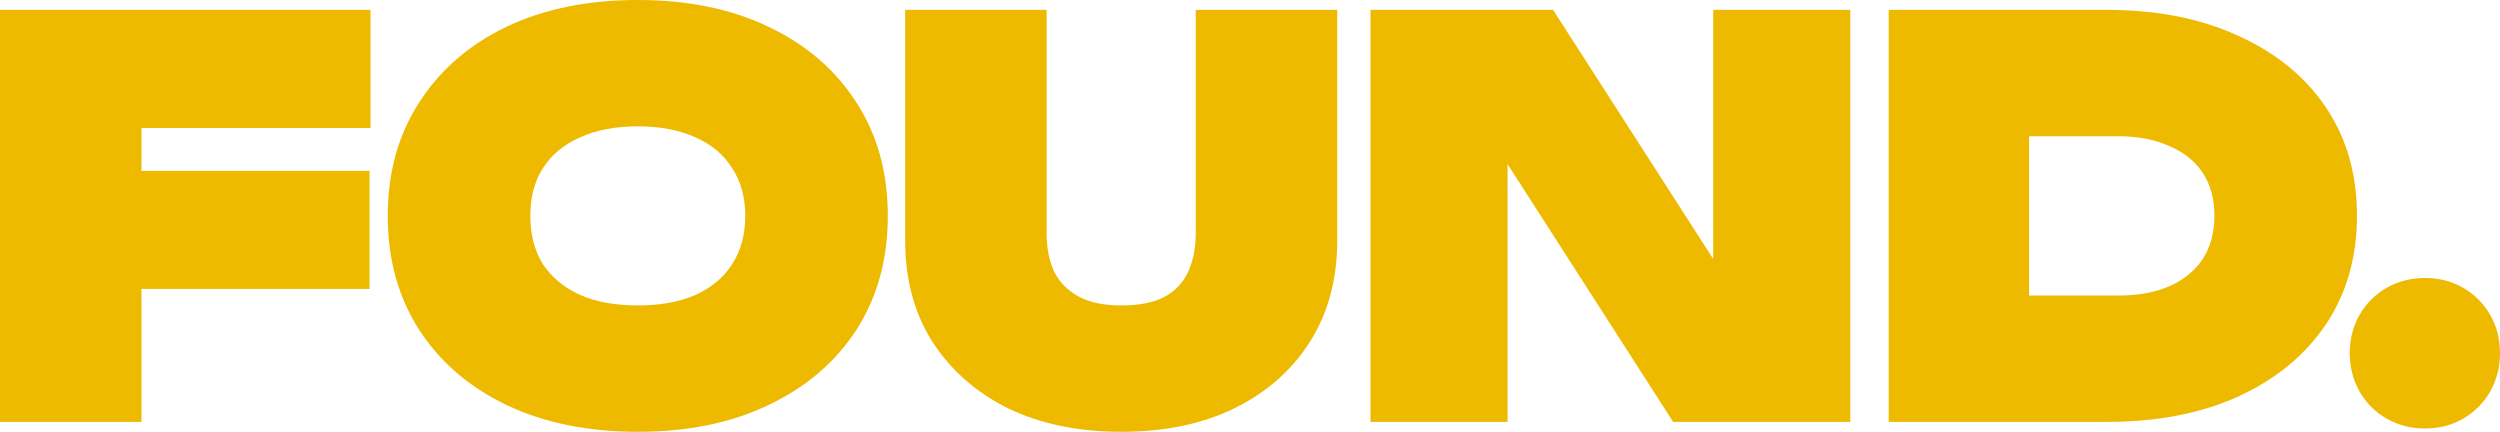 <svg width="2397" height="414" viewBox="0 0 2397 414" fill="none" xmlns="http://www.w3.org/2000/svg">
<path d="M66.242 163.809H354.343V277.053H66.242V163.809ZM355.231 9.481V122.725H73.603L135.639 62.153V404.519H0V9.481H355.231Z" fill="#EEBA00"/>
<path d="M611.508 414C563.491 414 521.433 405.397 485.333 388.191C449.583 370.985 421.719 346.931 401.741 316.031C381.763 284.779 371.774 248.435 371.774 207C371.774 165.565 381.763 129.397 401.741 98.496C421.719 67.244 449.583 43.015 485.333 25.809C521.433 8.603 563.491 0 611.508 0C659.525 0 701.408 8.603 737.158 25.809C773.258 43.015 801.297 67.244 821.275 98.496C841.253 129.397 851.242 165.565 851.242 207C851.242 248.435 841.253 284.779 821.275 316.031C801.297 346.931 773.258 370.985 737.158 388.191C701.408 405.397 659.525 414 611.508 414ZM611.508 292.855C632.888 292.855 651.289 289.519 666.71 282.847C682.131 275.824 693.873 265.992 701.934 253.351C710.346 240.359 714.552 224.908 714.552 207C714.552 189.092 710.346 173.817 701.934 161.176C693.873 148.183 682.131 138.351 666.71 131.679C651.289 124.656 632.888 121.145 611.508 121.145C590.128 121.145 571.728 124.656 556.306 131.679C540.885 138.351 528.968 148.183 520.557 161.176C512.495 173.817 508.465 189.092 508.465 207C508.465 224.908 512.495 240.359 520.557 253.351C528.968 265.992 540.885 275.824 556.306 282.847C571.728 289.519 590.128 292.855 611.508 292.855Z" fill="#EEBA00"/>
<path d="M1003.49 223.328C1003.49 237.725 1005.94 250.191 1010.85 260.725C1016.1 270.908 1023.99 278.809 1034.5 284.427C1045.02 290.046 1058.51 292.855 1074.99 292.855C1091.81 292.855 1105.48 290.221 1115.99 284.954C1126.51 279.336 1134.22 271.26 1139.13 260.725C1144.03 250.191 1146.49 237.725 1146.49 223.328V9.481H1282.12V230.702C1282.12 267.573 1273.54 299.702 1256.36 327.092C1239.19 354.481 1215.01 375.901 1183.81 391.351C1152.97 406.45 1116.69 414 1074.99 414C1033.63 414 997.353 406.45 966.159 391.351C935.316 375.901 911.133 354.481 893.609 327.092C876.435 299.702 867.848 267.573 867.848 230.702V9.481H1003.49V223.328Z" fill="#EEBA00"/>
<path d="M1679.41 305.496L1642.6 314.45V9.481H1774.04V404.519H1604.23L1408.65 100.076L1445.45 91.122V404.519H1314.02V9.481H1489.09L1679.41 305.496Z" fill="#EEBA00"/>
<path d="M2020.14 9.481C2068.16 9.481 2110.04 17.733 2145.79 34.237C2181.89 50.389 2209.93 73.214 2229.91 102.71C2249.89 132.206 2259.87 166.969 2259.87 207C2259.87 246.679 2249.89 281.443 2229.91 311.29C2209.93 340.786 2181.89 363.786 2145.79 380.29C2110.04 396.443 2068.16 404.519 2020.14 404.519H1810.9V9.481H2020.14ZM1945.49 343.947L1884.5 283.374H2030.66C2049.93 283.374 2066.4 280.389 2080.07 274.42C2094.09 268.099 2104.78 259.321 2112.14 248.084C2119.5 236.496 2123.18 222.802 2123.18 207C2123.18 190.847 2119.5 177.153 2112.14 165.916C2104.78 154.679 2094.09 146.076 2080.07 140.107C2066.4 133.786 2049.93 130.626 2030.66 130.626H1884.5L1945.49 70.053V343.947Z" fill="#EEBA00"/>
<path d="M2324.97 410.84C2311.66 410.84 2299.39 407.679 2288.17 401.359C2277.31 395.038 2268.72 386.435 2262.41 375.55C2256.1 364.313 2252.95 352.023 2252.95 338.679C2252.95 324.985 2256.1 312.695 2262.41 301.809C2268.72 290.924 2277.31 282.321 2288.17 276C2299.39 269.679 2311.66 266.519 2324.97 266.519C2338.64 266.519 2350.91 269.679 2361.78 276C2372.64 282.321 2381.23 290.924 2387.54 301.809C2393.85 312.695 2397 324.985 2397 338.679C2397 352.023 2393.85 364.313 2387.54 375.55C2381.23 386.435 2372.64 395.038 2361.78 401.359C2350.91 407.679 2338.64 410.84 2324.97 410.84Z" fill="#EEBA00"/>
</svg>
